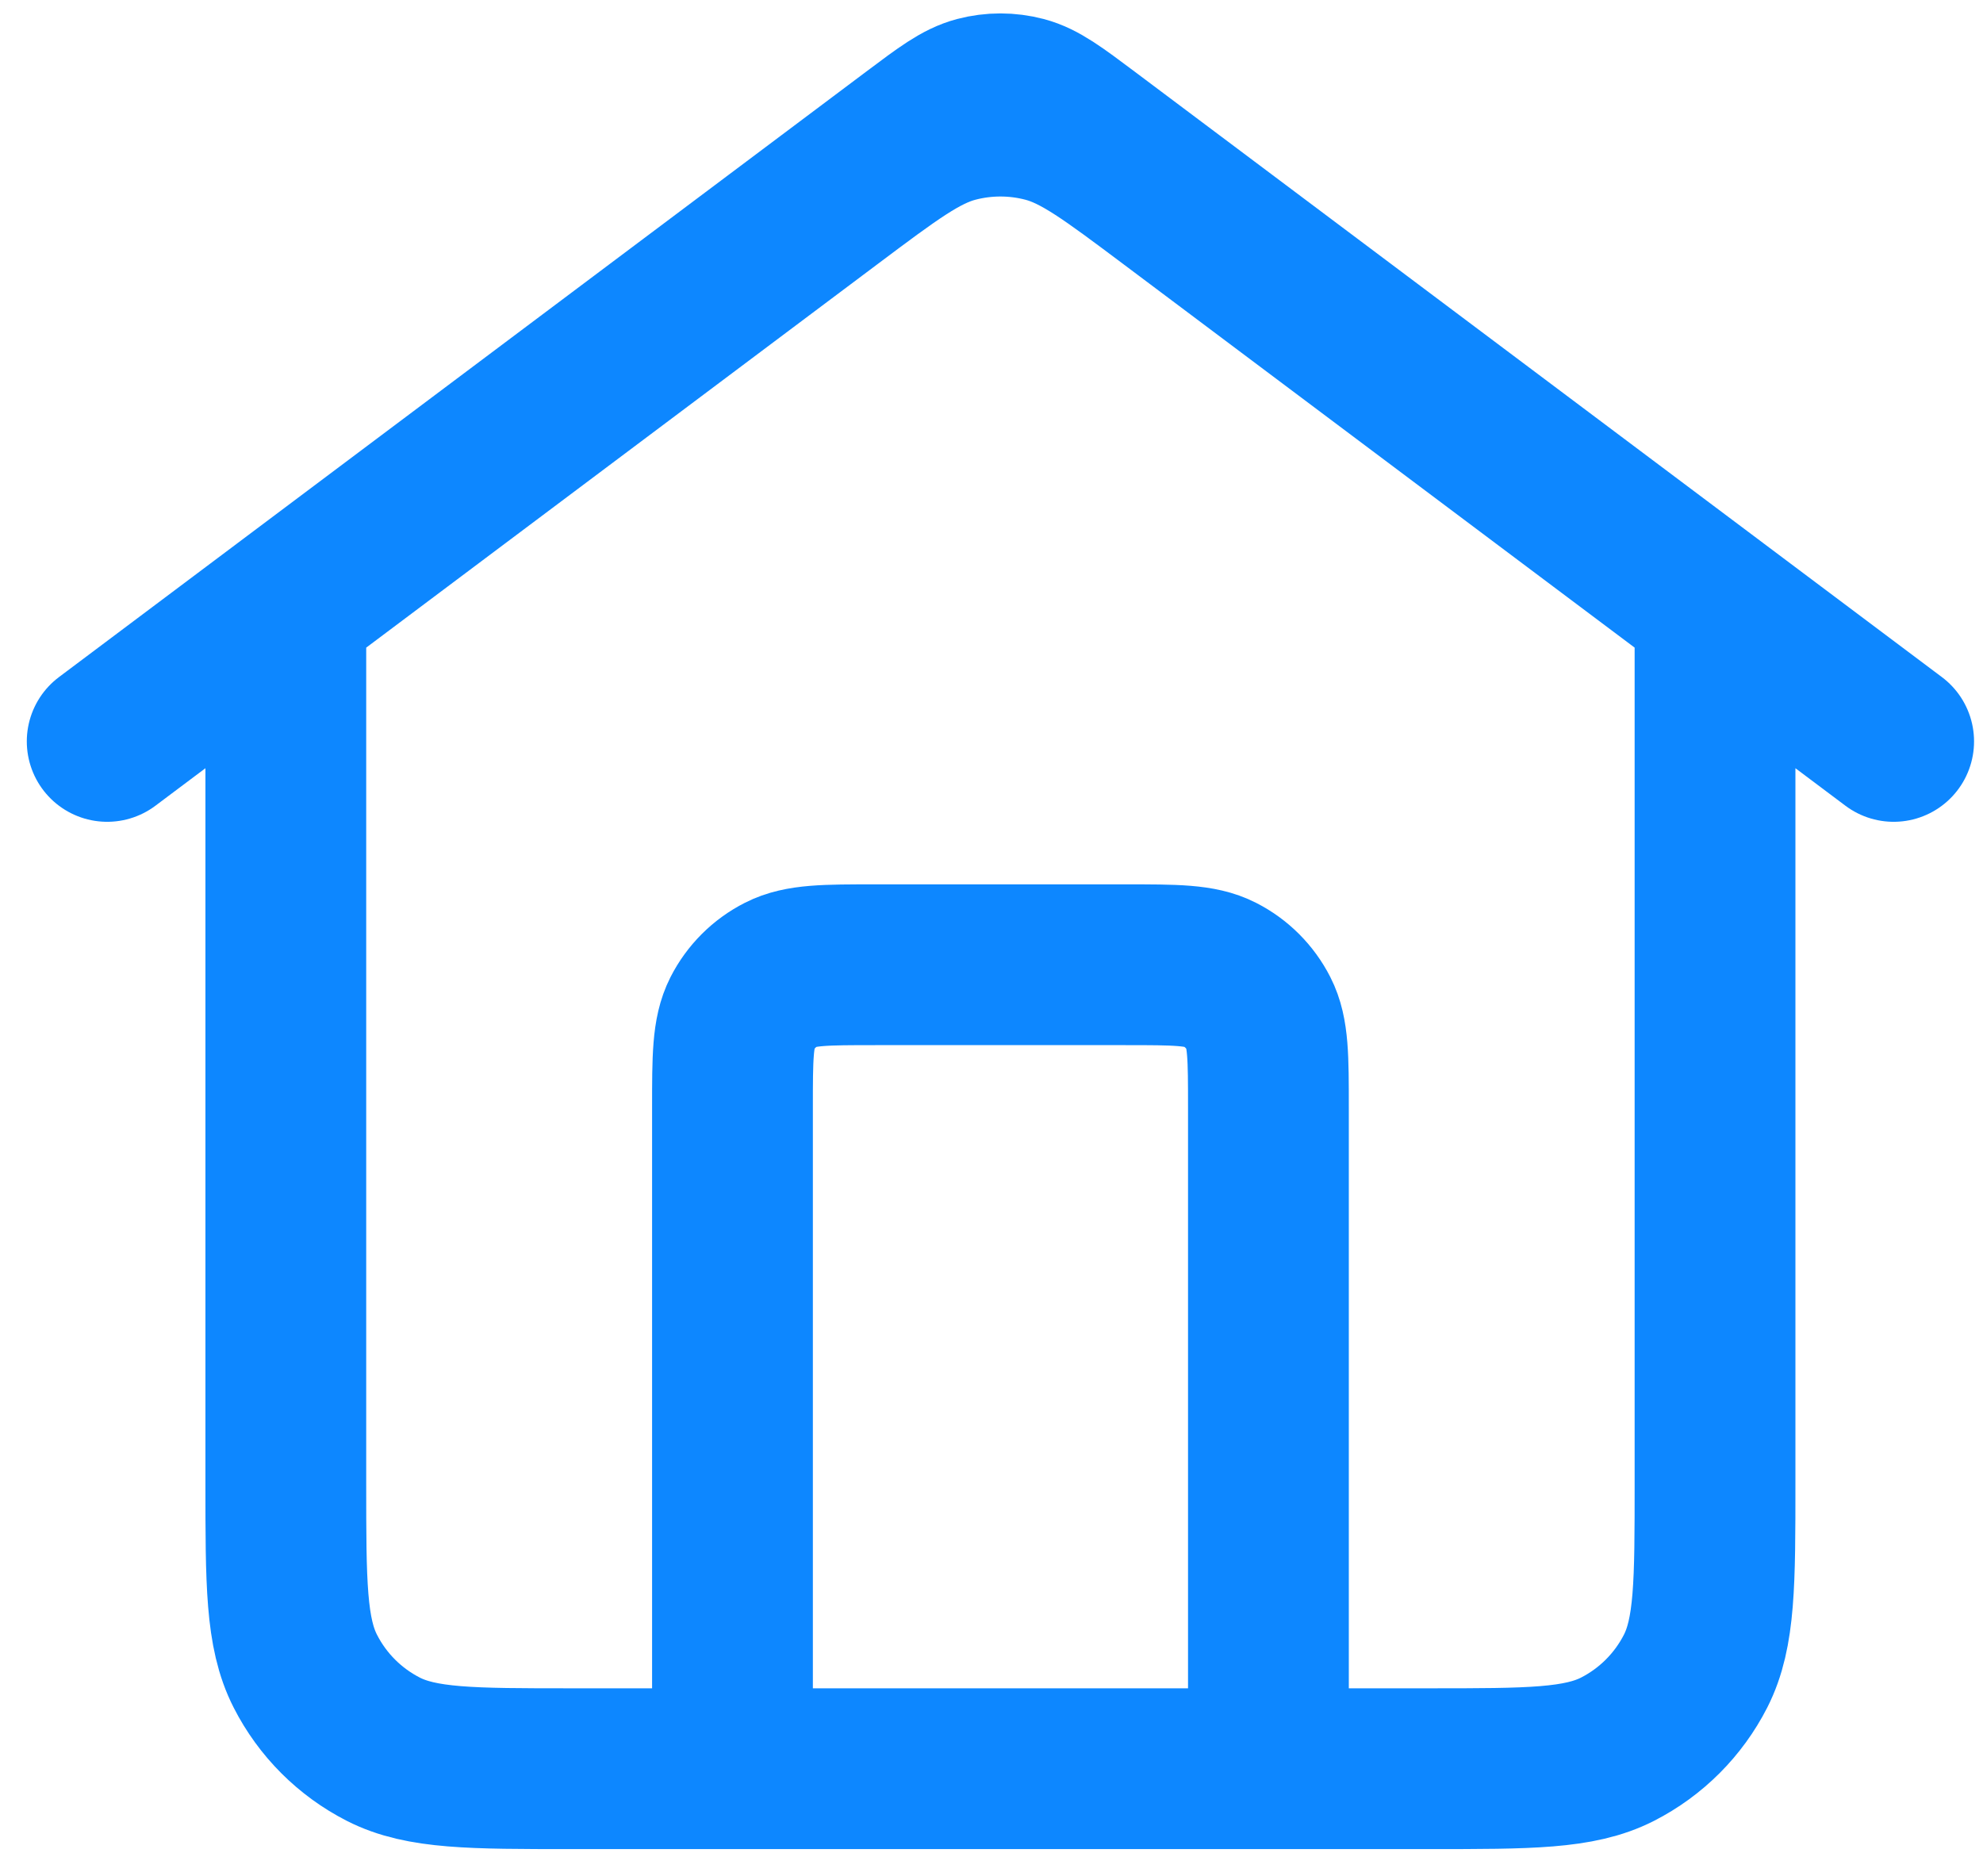 <?xml version="1.0" encoding="UTF-8"?> <svg xmlns="http://www.w3.org/2000/svg" width="37" height="35" viewBox="0 0 37 35" fill="none"> <path d="M13.667 33V20.667C13.667 19.733 13.667 19.267 13.848 18.91C14.008 18.596 14.263 18.341 14.577 18.182C14.933 18 15.4 18 16.333 18H21C21.933 18 22.4 18 22.757 18.182C23.07 18.341 23.325 18.596 23.485 18.91C23.667 19.267 23.667 19.733 23.667 20.667V33M2 13.833L17.067 2.533C17.64 2.103 17.927 1.888 18.242 1.805C18.52 1.732 18.813 1.732 19.091 1.805C19.406 1.888 19.693 2.103 20.267 2.533L35.333 13.833M5.333 11.333V27.667C5.333 29.534 5.333 30.467 5.697 31.18C6.016 31.807 6.526 32.317 7.153 32.637C7.866 33 8.8 33 10.667 33H26.667C28.534 33 29.467 33 30.18 32.637C30.807 32.317 31.317 31.807 31.637 31.18C32 30.467 32 29.534 32 27.667V11.333L21.867 3.733C20.719 2.873 20.145 2.442 19.515 2.276C18.959 2.13 18.374 2.13 17.818 2.276C17.188 2.442 16.614 2.873 15.467 3.733L5.333 11.333Z" stroke="#0D87FF" stroke-width="3" stroke-linecap="round" stroke-linejoin="round"></path> </svg> 